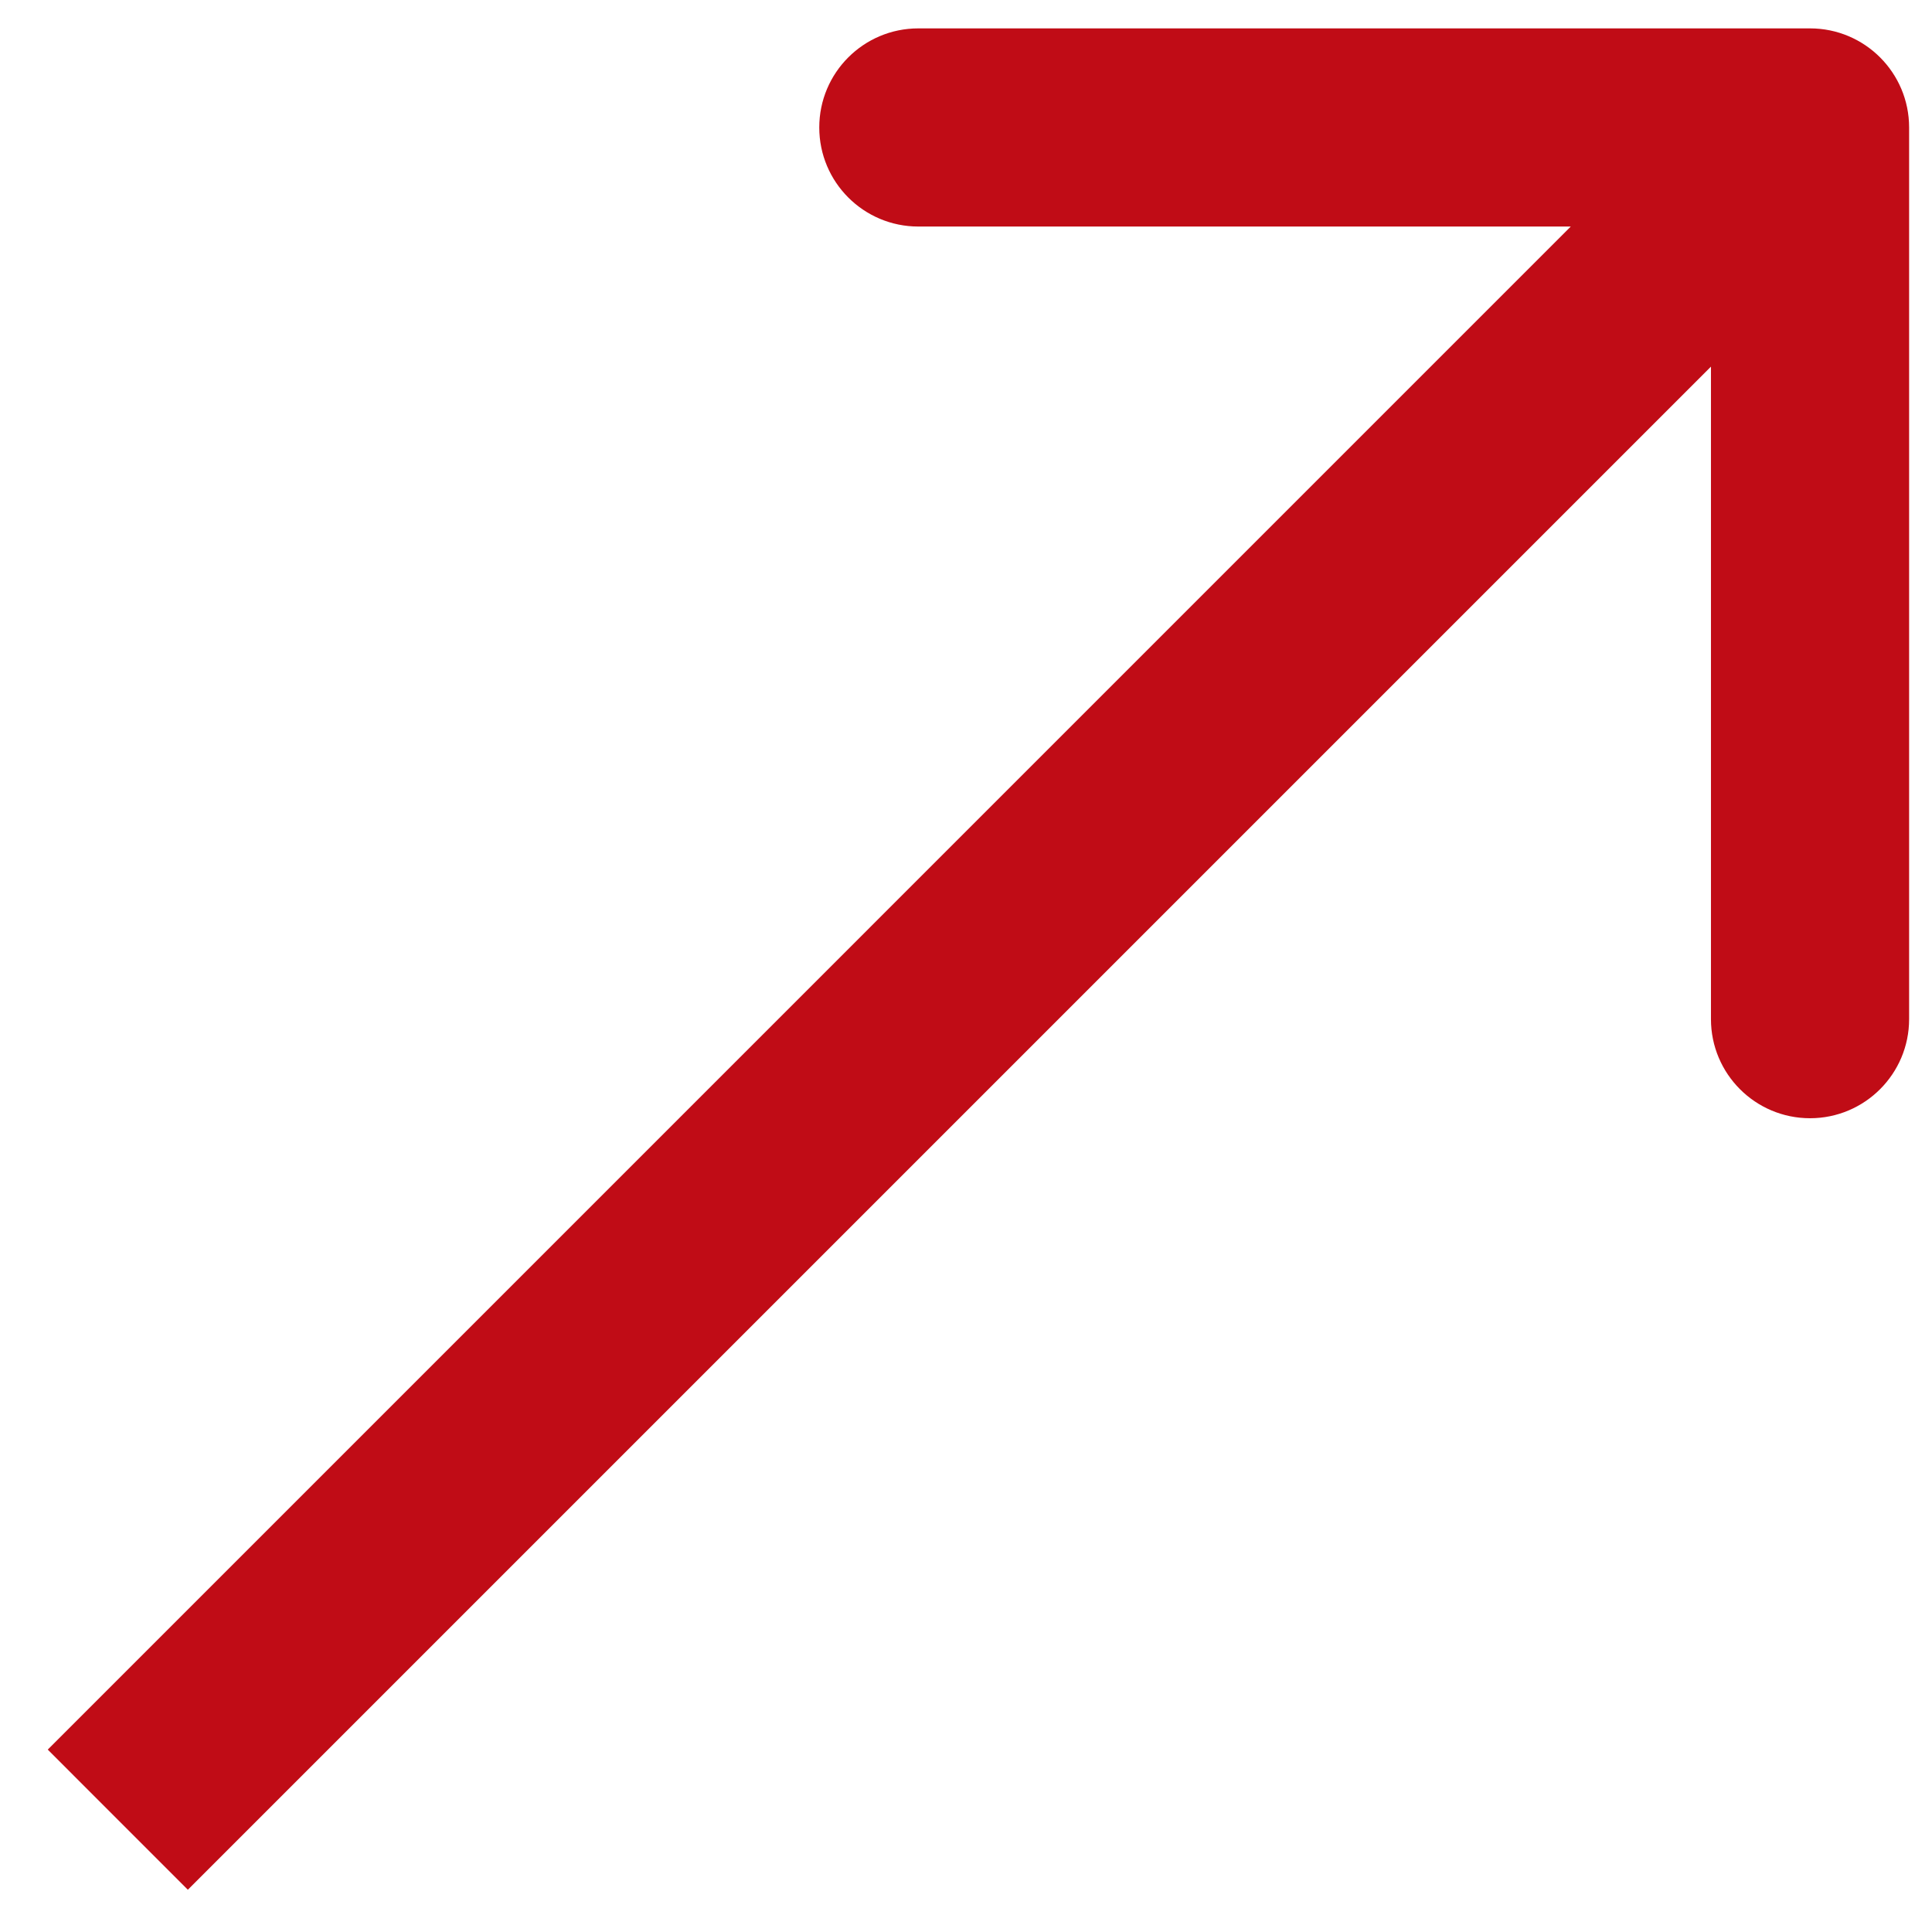 <svg width="39" height="39" viewBox="0 0 39 39" fill="none" xmlns="http://www.w3.org/2000/svg">
<path d="M38.538 2.573C38.538 1.468 37.642 0.573 36.538 0.573H18.538C17.433 0.573 16.538 1.468 16.538 2.573C16.538 3.677 17.433 4.573 18.538 4.573H34.538V20.573C34.538 21.677 35.433 22.573 36.538 22.573C37.642 22.573 38.538 21.677 38.538 20.573V2.573ZM2.378 36.733L3.792 38.147L37.952 3.987L36.538 2.573L35.123 1.158L0.964 35.318L2.378 36.733Z" fill="#C00C16"/>
</svg>
